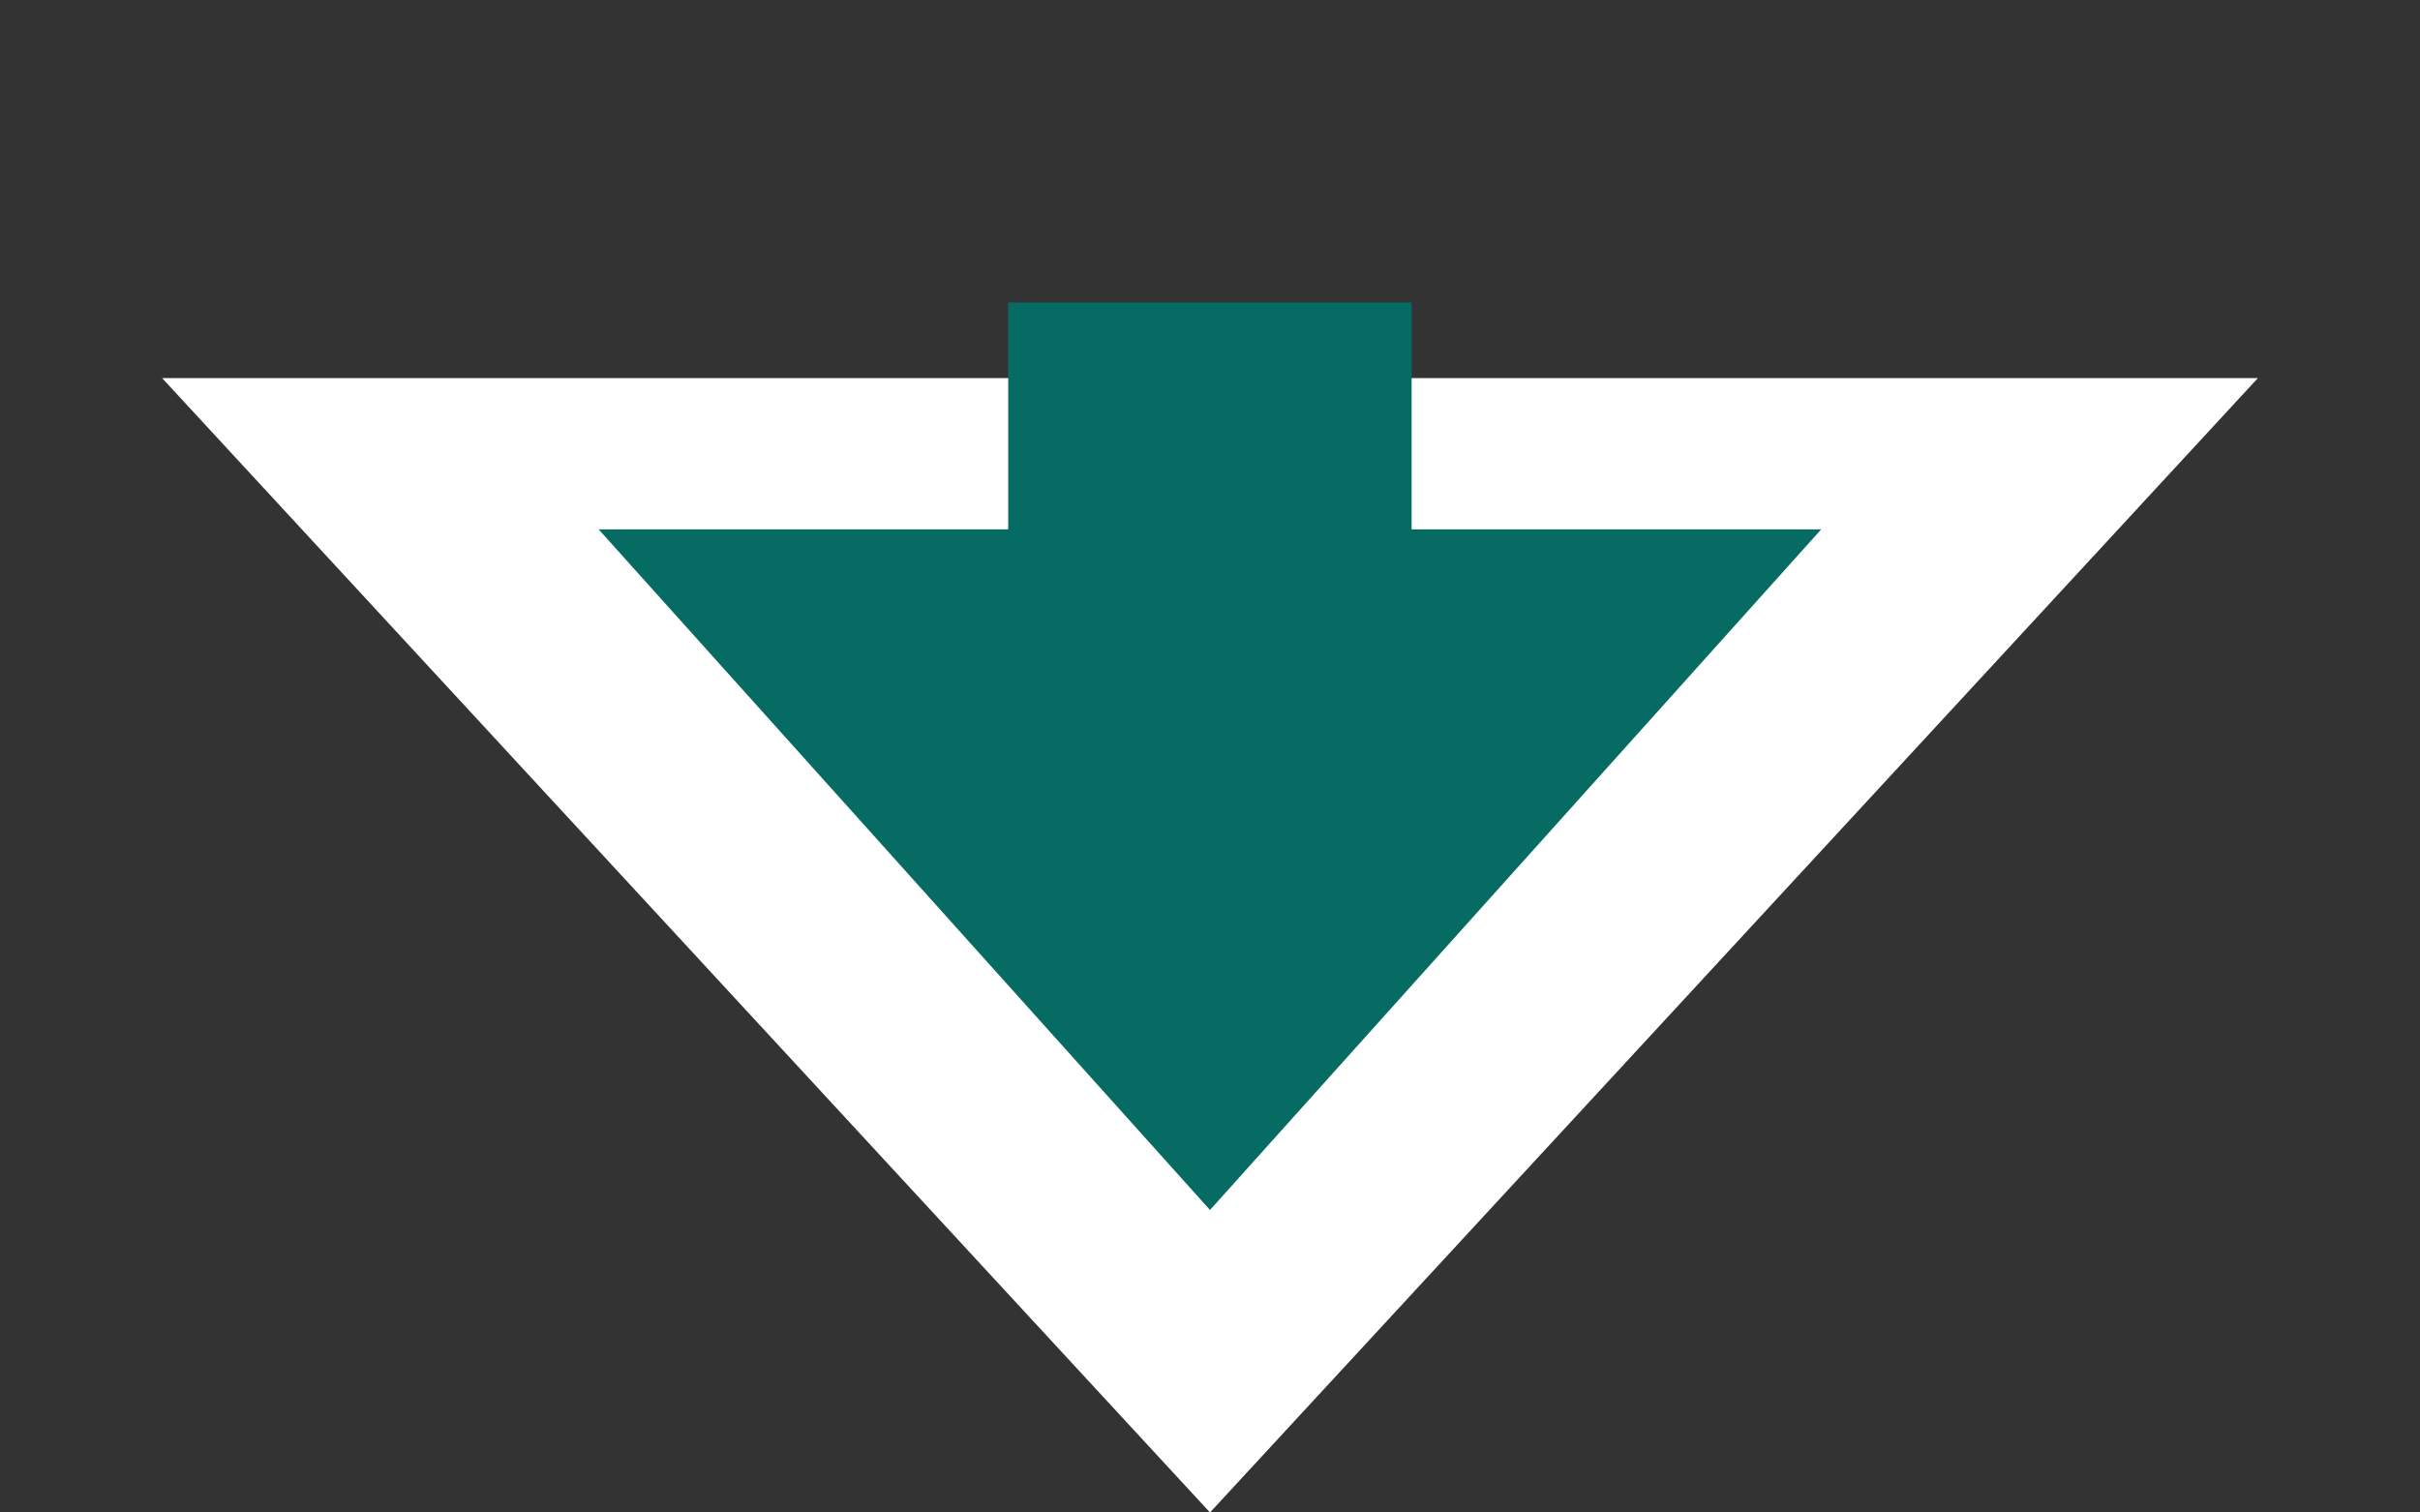 <svg width="16" height="10" viewBox="0 0 16 10" fill="none" xmlns="http://www.w3.org/2000/svg">
<rect x="0" y="0" width="16" height="10" fill="#333333" stroke="none"/>
<path d="M8 10L1.072 2.5L14.928 2.5L8 10Z" fill="white"/>
<path d="M8 8L3.958 3.5L12.041 3.5L8 8Z" fill="#066B62"/>
<rect x="9.333" y="2" width="2" height="2.667" transform="rotate(90 9.333 2)" fill="#066B62"/>
</svg>
